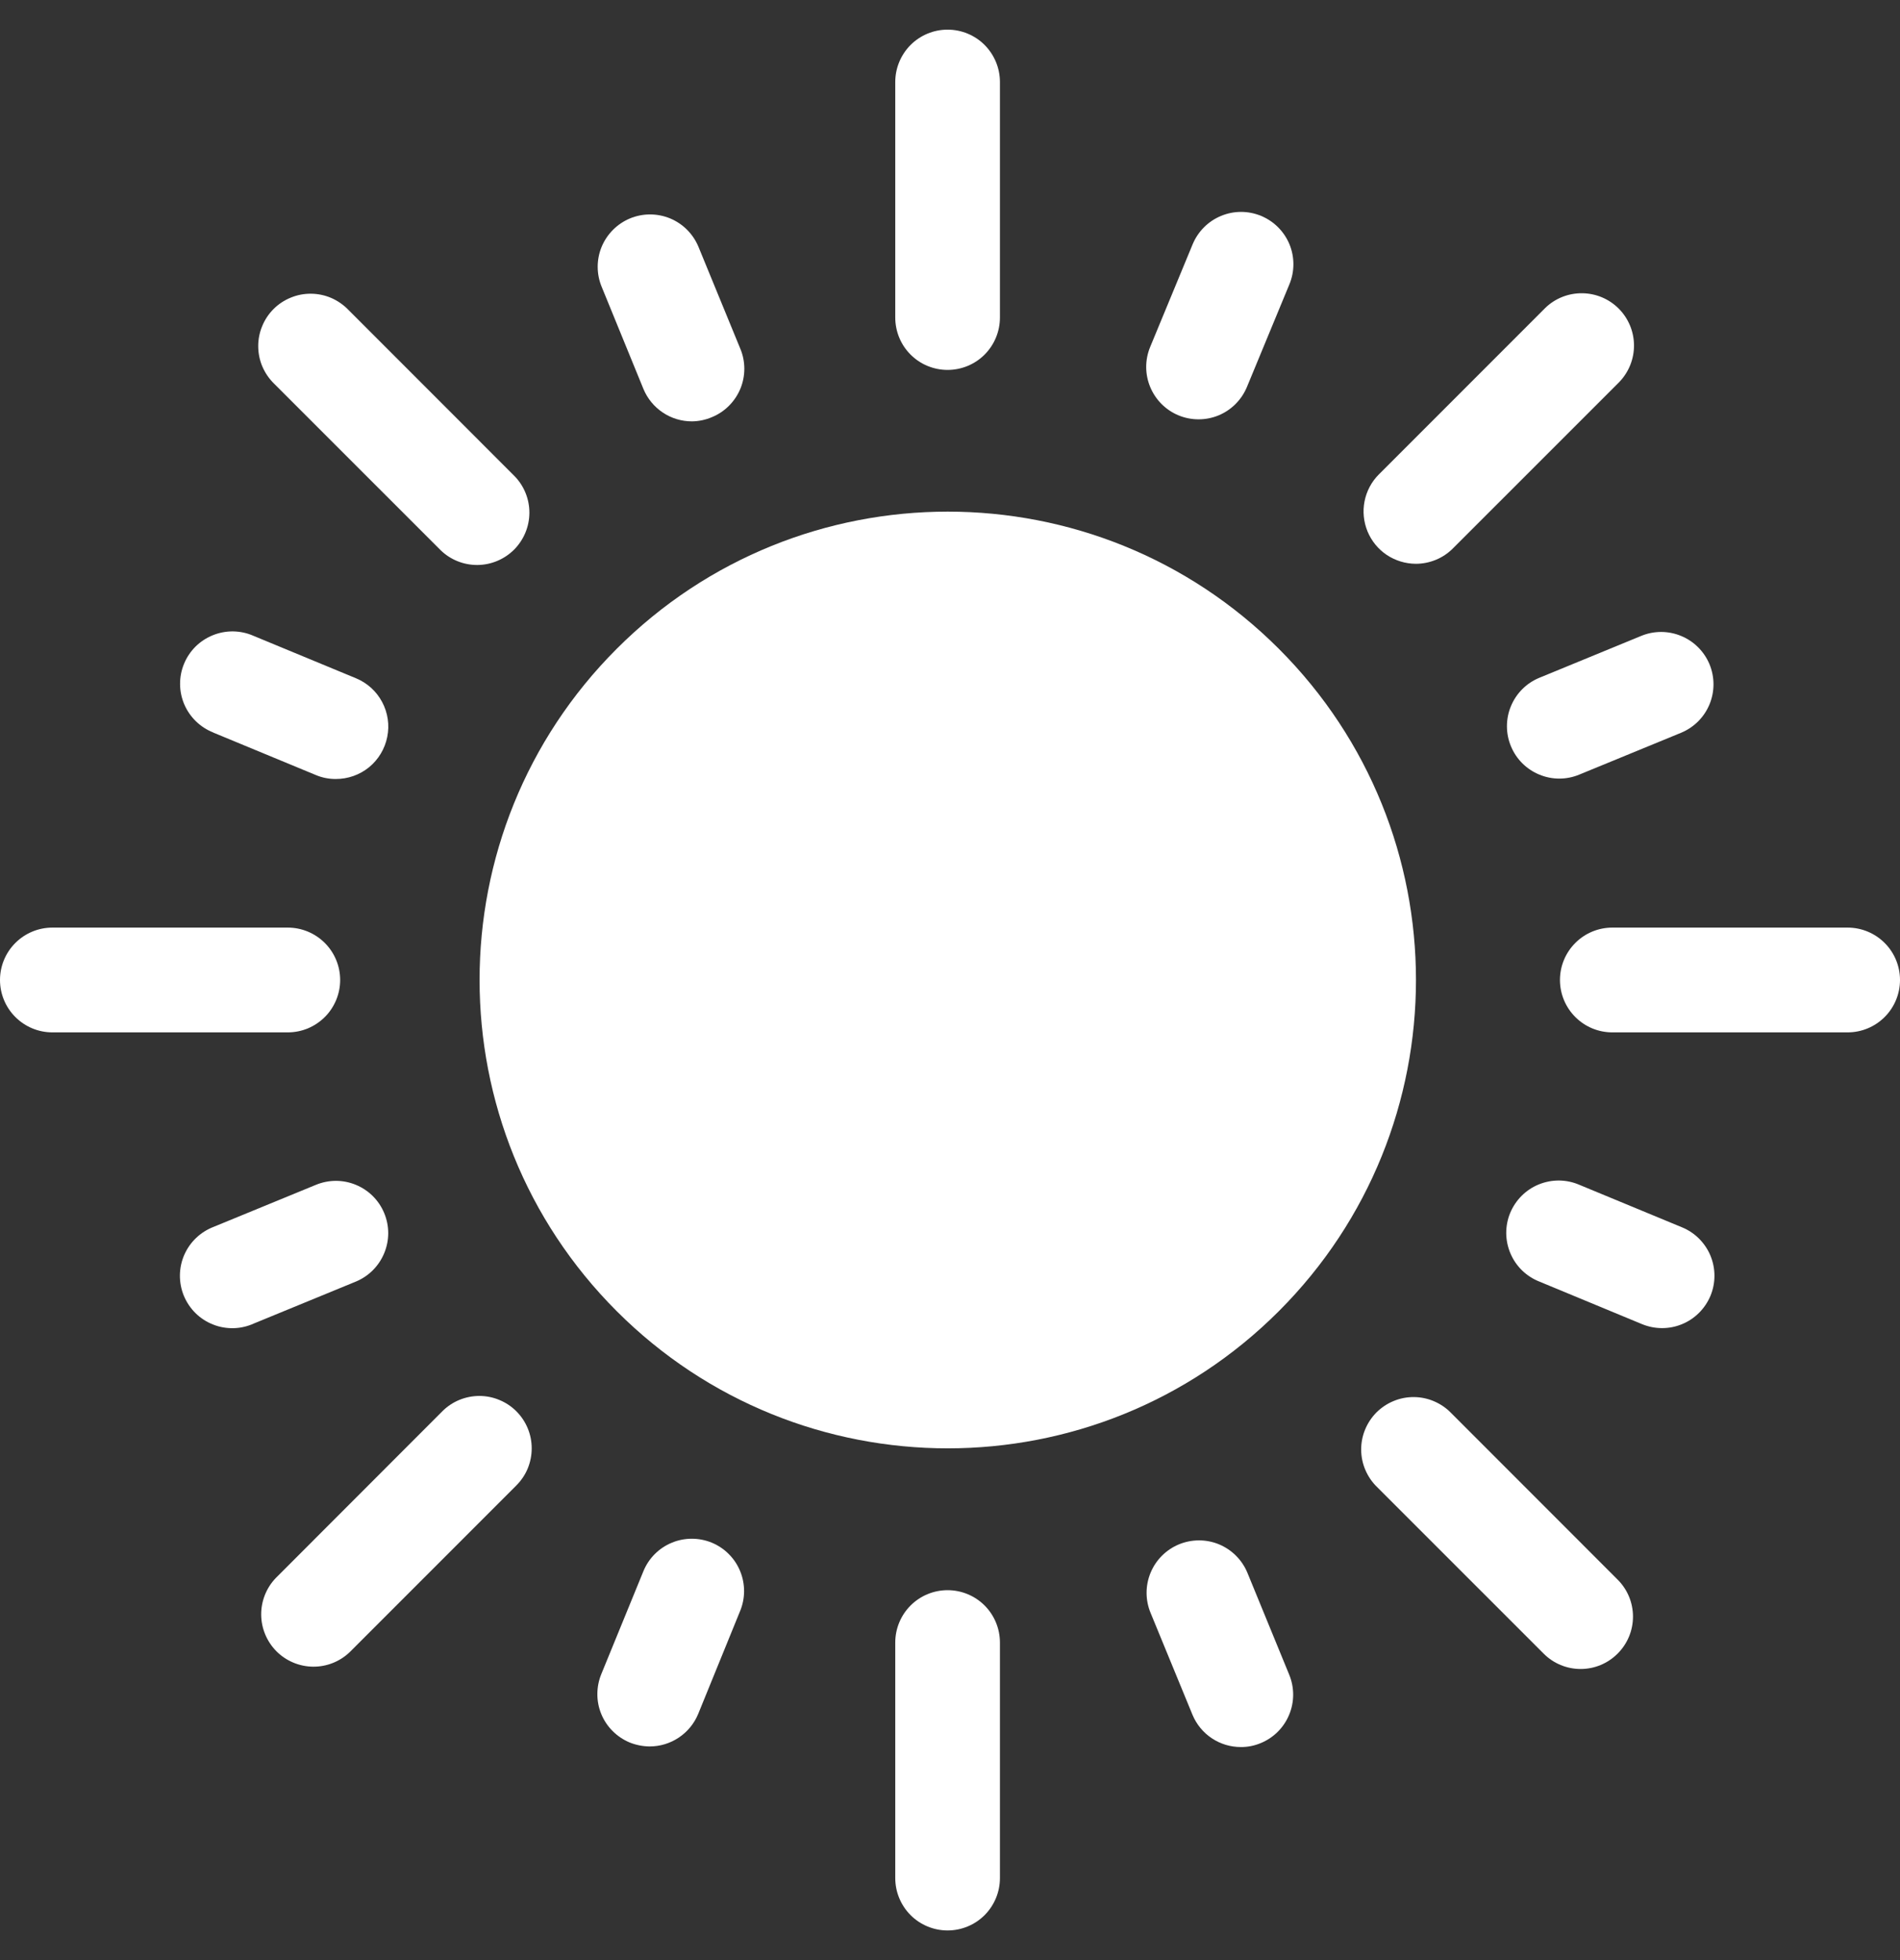 <svg xmlns="http://www.w3.org/2000/svg" width="32" height="33" viewBox="0 0 32 33" fill="none">
  <rect x="0" y="0" width="32" height="33" fill="#333333" stroke="none"/>
  <path d="M21.538 22.075C24.618 18.995 24.618 14.002 21.538 10.923C18.459 7.844 13.466 7.844 10.387 10.923C7.307 14.002 7.307 18.995 10.387 22.075C13.466 25.154 18.459 25.154 21.538 22.075Z" fill="white"/>
  <path d="M15.959 6.228C16.193 6.228 16.418 6.135 16.583 5.97C16.748 5.804 16.841 5.58 16.841 5.346V1.381C16.841 1.147 16.748 0.923 16.583 0.757C16.418 0.592 16.193 0.499 15.959 0.499C15.726 0.499 15.501 0.592 15.336 0.757C15.171 0.923 15.078 1.147 15.078 1.381V5.346C15.078 5.462 15.101 5.577 15.145 5.684C15.189 5.791 15.254 5.888 15.336 5.97C15.418 6.052 15.515 6.117 15.622 6.161C15.729 6.205 15.844 6.228 15.959 6.228Z" fill="white"/>
  <path d="M15.959 26.772C15.726 26.772 15.501 26.865 15.336 27.03C15.171 27.195 15.078 27.42 15.078 27.654V31.619C15.078 31.853 15.171 32.077 15.336 32.243C15.501 32.408 15.726 32.501 15.959 32.501C16.193 32.501 16.418 32.408 16.583 32.243C16.748 32.077 16.841 31.853 16.841 31.619V27.654C16.841 27.42 16.748 27.195 16.583 27.03C16.418 26.865 16.193 26.772 15.959 26.772Z" fill="white"/>
  <path d="M5.729 16.499C5.729 16.265 5.636 16.041 5.471 15.876C5.305 15.71 5.081 15.617 4.847 15.617H0.882C0.648 15.617 0.424 15.71 0.258 15.876C0.093 16.041 0 16.265 0 16.499C0 16.733 0.093 16.957 0.258 17.122C0.424 17.288 0.648 17.381 0.882 17.381H4.847C4.963 17.381 5.078 17.358 5.185 17.314C5.292 17.269 5.389 17.204 5.471 17.122C5.553 17.041 5.617 16.943 5.662 16.836C5.706 16.729 5.729 16.615 5.729 16.499Z" fill="white"/>
  <path d="M27.154 15.617C26.921 15.617 26.696 15.71 26.531 15.876C26.366 16.041 26.273 16.265 26.273 16.499C26.273 16.733 26.366 16.957 26.531 17.122C26.696 17.288 26.921 17.381 27.154 17.381H31.118C31.352 17.381 31.576 17.288 31.742 17.122C31.907 16.957 32 16.733 32 16.499C32 16.265 31.907 16.041 31.742 15.876C31.576 15.71 31.352 15.617 31.118 15.617H27.154Z" fill="white"/>
  <path d="M7.422 9.264C7.588 9.425 7.811 9.514 8.042 9.512C8.273 9.51 8.494 9.417 8.658 9.254C8.821 9.09 8.914 8.869 8.916 8.638C8.918 8.407 8.829 8.184 8.668 8.018L5.865 5.214C5.783 5.13 5.686 5.063 5.578 5.016C5.471 4.97 5.355 4.946 5.238 4.945C5.121 4.944 5.005 4.966 4.897 5.011C4.788 5.055 4.69 5.12 4.607 5.203C4.524 5.286 4.459 5.384 4.415 5.493C4.37 5.601 4.348 5.717 4.349 5.834C4.35 5.951 4.374 6.067 4.42 6.174C4.467 6.282 4.534 6.379 4.618 6.461L7.422 9.264Z" fill="white"/>
  <path d="M24.441 23.79C24.36 23.706 24.262 23.639 24.155 23.593C24.047 23.546 23.931 23.522 23.814 23.521C23.697 23.52 23.581 23.542 23.473 23.587C23.364 23.631 23.266 23.697 23.183 23.779C23.101 23.862 23.035 23.96 22.991 24.069C22.946 24.177 22.924 24.293 22.925 24.41C22.926 24.527 22.95 24.643 22.997 24.751C23.043 24.858 23.11 24.956 23.194 25.037L25.998 27.84C26.163 28.006 26.387 28.099 26.621 28.099C26.855 28.099 27.079 28.006 27.244 27.84C27.41 27.675 27.503 27.451 27.503 27.217C27.503 26.983 27.41 26.759 27.244 26.594L24.441 23.79Z" fill="white"/>
  <path d="M7.45 23.76L4.646 26.566C4.486 26.732 4.397 26.955 4.399 27.186C4.401 27.417 4.494 27.638 4.657 27.802C4.82 27.965 5.042 28.058 5.273 28.06C5.504 28.062 5.727 27.973 5.893 27.812L8.696 25.009C8.778 24.927 8.844 24.83 8.888 24.723C8.932 24.616 8.955 24.501 8.955 24.385C8.955 24.269 8.933 24.154 8.888 24.047C8.844 23.94 8.779 23.843 8.697 23.761C8.616 23.679 8.518 23.614 8.411 23.57C8.304 23.525 8.19 23.502 8.074 23.502C7.958 23.502 7.843 23.525 7.736 23.569C7.629 23.613 7.532 23.678 7.45 23.76Z" fill="white"/>
  <path d="M23.845 9.492C23.961 9.492 24.075 9.469 24.183 9.425C24.29 9.381 24.387 9.316 24.469 9.234L27.273 6.431C27.433 6.264 27.522 6.042 27.52 5.811C27.518 5.579 27.425 5.358 27.262 5.195C27.098 5.031 26.877 4.939 26.646 4.937C26.415 4.935 26.192 5.023 26.026 5.184L23.222 7.988C23.099 8.111 23.016 8.268 22.982 8.439C22.948 8.609 22.966 8.786 23.032 8.947C23.099 9.108 23.211 9.246 23.356 9.343C23.501 9.439 23.671 9.491 23.845 9.492Z" fill="white"/>
  <path d="M10.837 6.549C10.904 6.71 11.017 6.848 11.162 6.945C11.307 7.042 11.477 7.094 11.652 7.094C11.768 7.093 11.883 7.069 11.99 7.023C12.098 6.979 12.195 6.914 12.277 6.832C12.359 6.75 12.424 6.653 12.469 6.546C12.513 6.439 12.536 6.324 12.536 6.208C12.536 6.092 12.513 5.977 12.468 5.87L11.763 4.154C11.673 3.938 11.502 3.767 11.286 3.677C11.069 3.588 10.827 3.588 10.611 3.677C10.395 3.767 10.223 3.939 10.133 4.155C10.044 4.371 10.044 4.614 10.134 4.83L10.837 6.549Z" fill="white"/>
  <path d="M21.008 26.477C20.918 26.261 20.746 26.09 20.53 26C20.314 25.911 20.071 25.912 19.855 26.001C19.639 26.091 19.467 26.263 19.378 26.479C19.288 26.696 19.289 26.939 19.378 27.154L20.084 28.87C20.151 29.031 20.264 29.169 20.409 29.265C20.554 29.362 20.724 29.413 20.898 29.413C21.014 29.414 21.128 29.391 21.235 29.346C21.451 29.257 21.623 29.085 21.712 28.869C21.802 28.654 21.802 28.411 21.713 28.195L21.008 26.477Z" fill="white"/>
  <path d="M6.471 20.424C6.382 20.208 6.21 20.037 5.994 19.948C5.778 19.858 5.536 19.859 5.32 19.948L3.604 20.653C3.493 20.695 3.391 20.758 3.305 20.84C3.219 20.921 3.151 21.019 3.103 21.128C3.056 21.236 3.031 21.353 3.03 21.472C3.029 21.59 3.052 21.708 3.097 21.817C3.143 21.927 3.21 22.026 3.294 22.109C3.379 22.192 3.479 22.257 3.59 22.3C3.7 22.344 3.818 22.364 3.937 22.361C4.055 22.358 4.172 22.33 4.279 22.281L5.995 21.576C6.211 21.486 6.382 21.314 6.471 21.098C6.561 20.882 6.561 20.64 6.471 20.424Z" fill="white"/>
  <path d="M25.448 12.565C25.537 12.781 25.709 12.952 25.925 13.041C26.141 13.131 26.383 13.131 26.599 13.041L28.315 12.336C28.531 12.246 28.702 12.075 28.792 11.858C28.881 11.642 28.881 11.4 28.792 11.184C28.702 10.968 28.53 10.796 28.314 10.707C28.098 10.617 27.855 10.617 27.639 10.707L25.924 11.412C25.817 11.456 25.72 11.521 25.638 11.603C25.556 11.685 25.491 11.783 25.447 11.89C25.402 11.997 25.38 12.112 25.38 12.228C25.38 12.344 25.403 12.458 25.448 12.565Z" fill="white"/>
  <path d="M19.849 6.993C20.065 7.082 20.308 7.082 20.524 6.993C20.74 6.903 20.911 6.731 21.001 6.515L21.716 4.787C21.806 4.571 21.806 4.328 21.717 4.112C21.627 3.896 21.456 3.725 21.24 3.635C21.023 3.545 20.781 3.545 20.565 3.635C20.349 3.724 20.177 3.896 20.087 4.112L19.371 5.842C19.282 6.058 19.282 6.3 19.372 6.516C19.462 6.732 19.633 6.904 19.849 6.993Z" fill="white"/>
  <path d="M11.99 25.973C11.883 25.929 11.768 25.906 11.652 25.906C11.537 25.906 11.422 25.928 11.315 25.973C11.207 26.017 11.11 26.082 11.028 26.164C10.946 26.246 10.881 26.344 10.837 26.451L10.128 28.183C10.084 28.29 10.061 28.404 10.061 28.52C10.06 28.636 10.083 28.751 10.127 28.858C10.171 28.965 10.236 29.062 10.318 29.144C10.4 29.226 10.497 29.291 10.604 29.336C10.711 29.379 10.826 29.402 10.941 29.403C11.116 29.403 11.287 29.351 11.432 29.254C11.578 29.157 11.691 29.019 11.758 28.858L12.463 27.128C12.508 27.021 12.531 26.907 12.532 26.791C12.532 26.675 12.51 26.56 12.466 26.453C12.422 26.345 12.358 26.248 12.276 26.166C12.194 26.083 12.097 26.018 11.99 25.973Z" fill="white"/>
  <path d="M3.588 12.332L5.318 13.048C5.425 13.093 5.539 13.116 5.655 13.115C5.859 13.116 6.057 13.046 6.216 12.917C6.374 12.787 6.482 12.607 6.522 12.407C6.563 12.207 6.532 11.999 6.436 11.819C6.34 11.638 6.184 11.497 5.995 11.419L4.265 10.703C4.158 10.656 4.042 10.632 3.925 10.63C3.808 10.629 3.692 10.651 3.584 10.695C3.475 10.739 3.376 10.804 3.293 10.886C3.21 10.969 3.144 11.067 3.1 11.175C3.055 11.283 3.032 11.399 3.033 11.516C3.033 11.633 3.057 11.749 3.103 11.857C3.149 11.965 3.216 12.062 3.3 12.144C3.384 12.225 3.483 12.29 3.592 12.332H3.588Z" fill="white"/>
  <path d="M28.331 20.664L26.601 19.948C26.493 19.901 26.378 19.877 26.261 19.875C26.144 19.874 26.028 19.896 25.919 19.94C25.811 19.983 25.712 20.049 25.629 20.131C25.546 20.214 25.48 20.312 25.435 20.42C25.39 20.528 25.368 20.644 25.368 20.761C25.369 20.878 25.393 20.994 25.439 21.102C25.484 21.209 25.551 21.307 25.635 21.389C25.719 21.47 25.818 21.534 25.927 21.577L27.655 22.293C27.762 22.337 27.877 22.36 27.993 22.36C28.108 22.36 28.223 22.338 28.33 22.293C28.437 22.249 28.534 22.184 28.616 22.102C28.698 22.02 28.763 21.923 28.808 21.816C28.852 21.709 28.875 21.595 28.875 21.479C28.875 21.363 28.852 21.248 28.808 21.141C28.764 21.034 28.698 20.937 28.617 20.855C28.535 20.773 28.438 20.708 28.331 20.664Z" fill="white"/>
</svg>